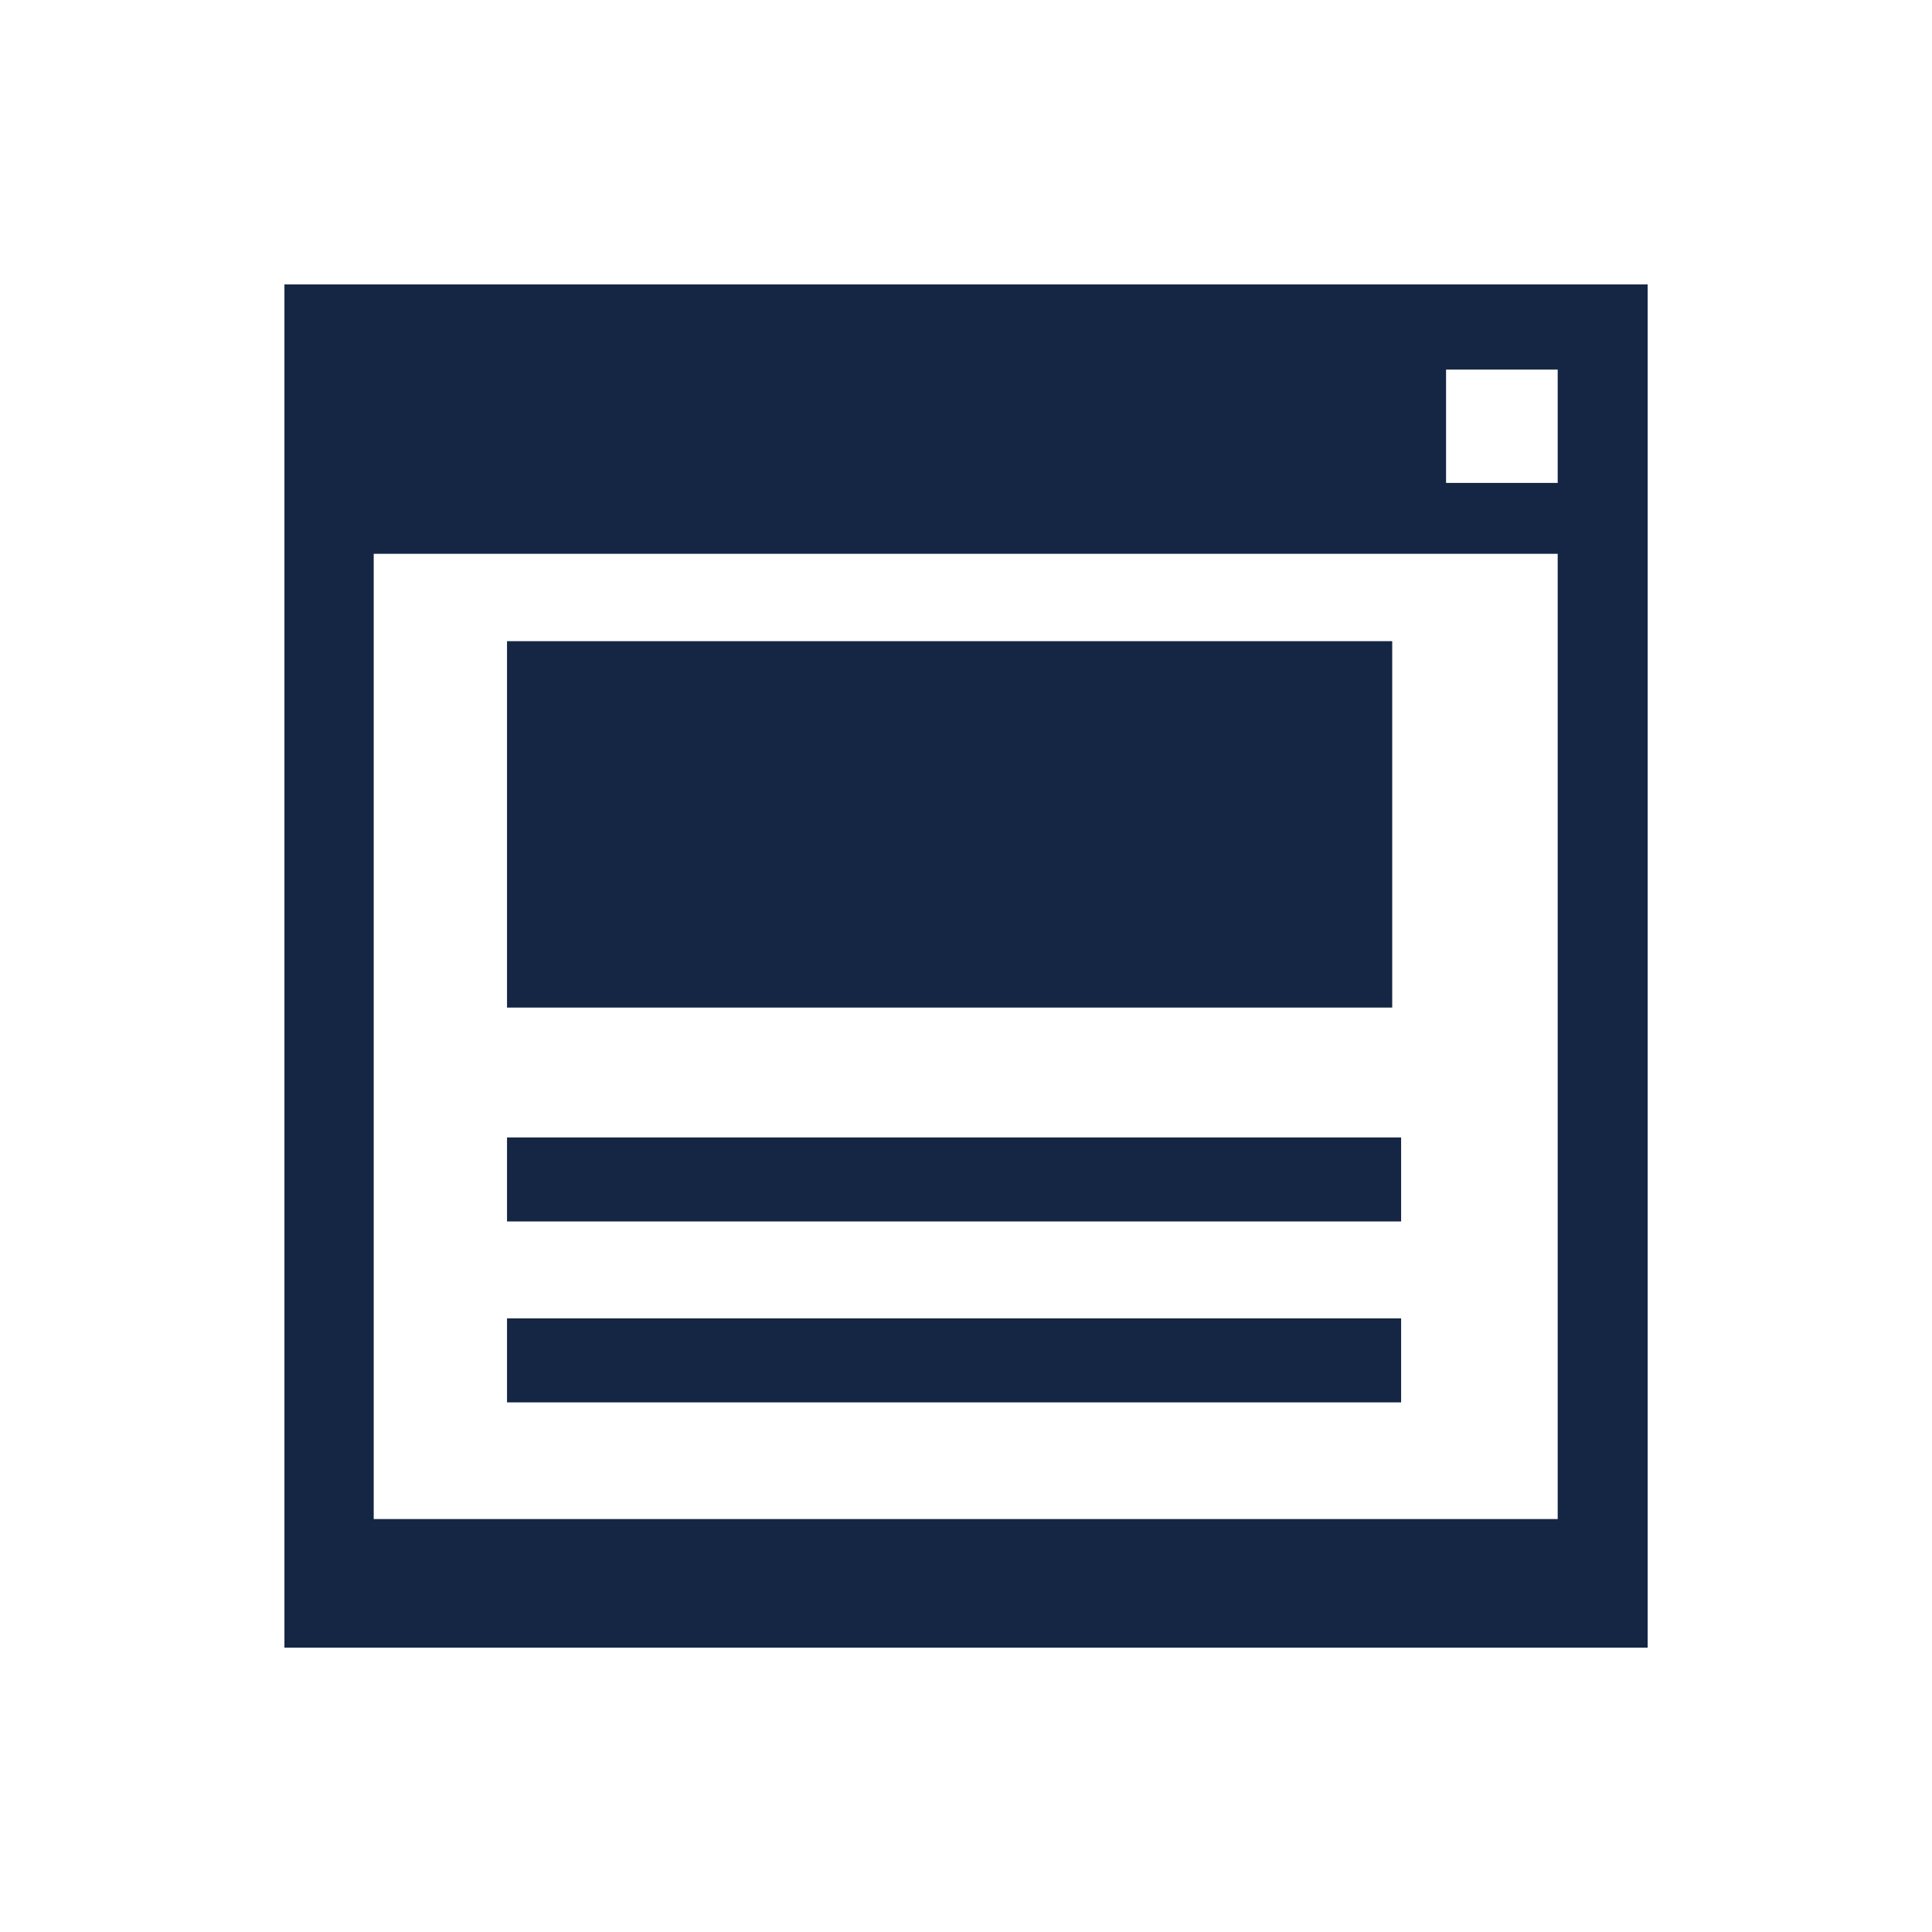 <?xml version="1.0" encoding="UTF-8"?>
<svg width="23px" height="23px" viewBox="0 0 23 23" version="1.1" xmlns="http://www.w3.org/2000/svg" xmlns:xlink="http://www.w3.org/1999/xlink">
    <title>Icon / Blog Post-Navy@1x</title>
    <g id="Icon-/-Blog-Post-Navy" stroke="none" stroke-width="1" fill="none" fill-rule="evenodd">
        <g id="Group" transform="translate(3.386, 3.386)">
            <path d="M16.229,0 L16.229,16.229 L0,16.229 L0,0 L16.229,0 Z M15.158,3.207 L1.063,3.207 L1.063,14.698 L15.158,14.698 L15.158,3.207 Z M15.158,1.014 L13.829,1.014 L13.829,2.363 L15.158,2.363 L15.158,1.014 Z" id="Combined-Shape" fill="#152645"></path>
            <line x1="3.15" y1="12.809" x2="12.794" y2="12.809" id="Line-Copy" stroke="#152645" stroke-linecap="square"></line>
            <rect id="Rectangle" stroke="#152645" fill="#152645" x="3.15" y="4.747" width="9.538" height="3.362"></rect>
            <line x1="3.15" y1="10.655" x2="12.794" y2="10.655" id="Line-Copy-3" stroke="#152645" stroke-linecap="square"></line>
        </g>
    </g>
</svg>